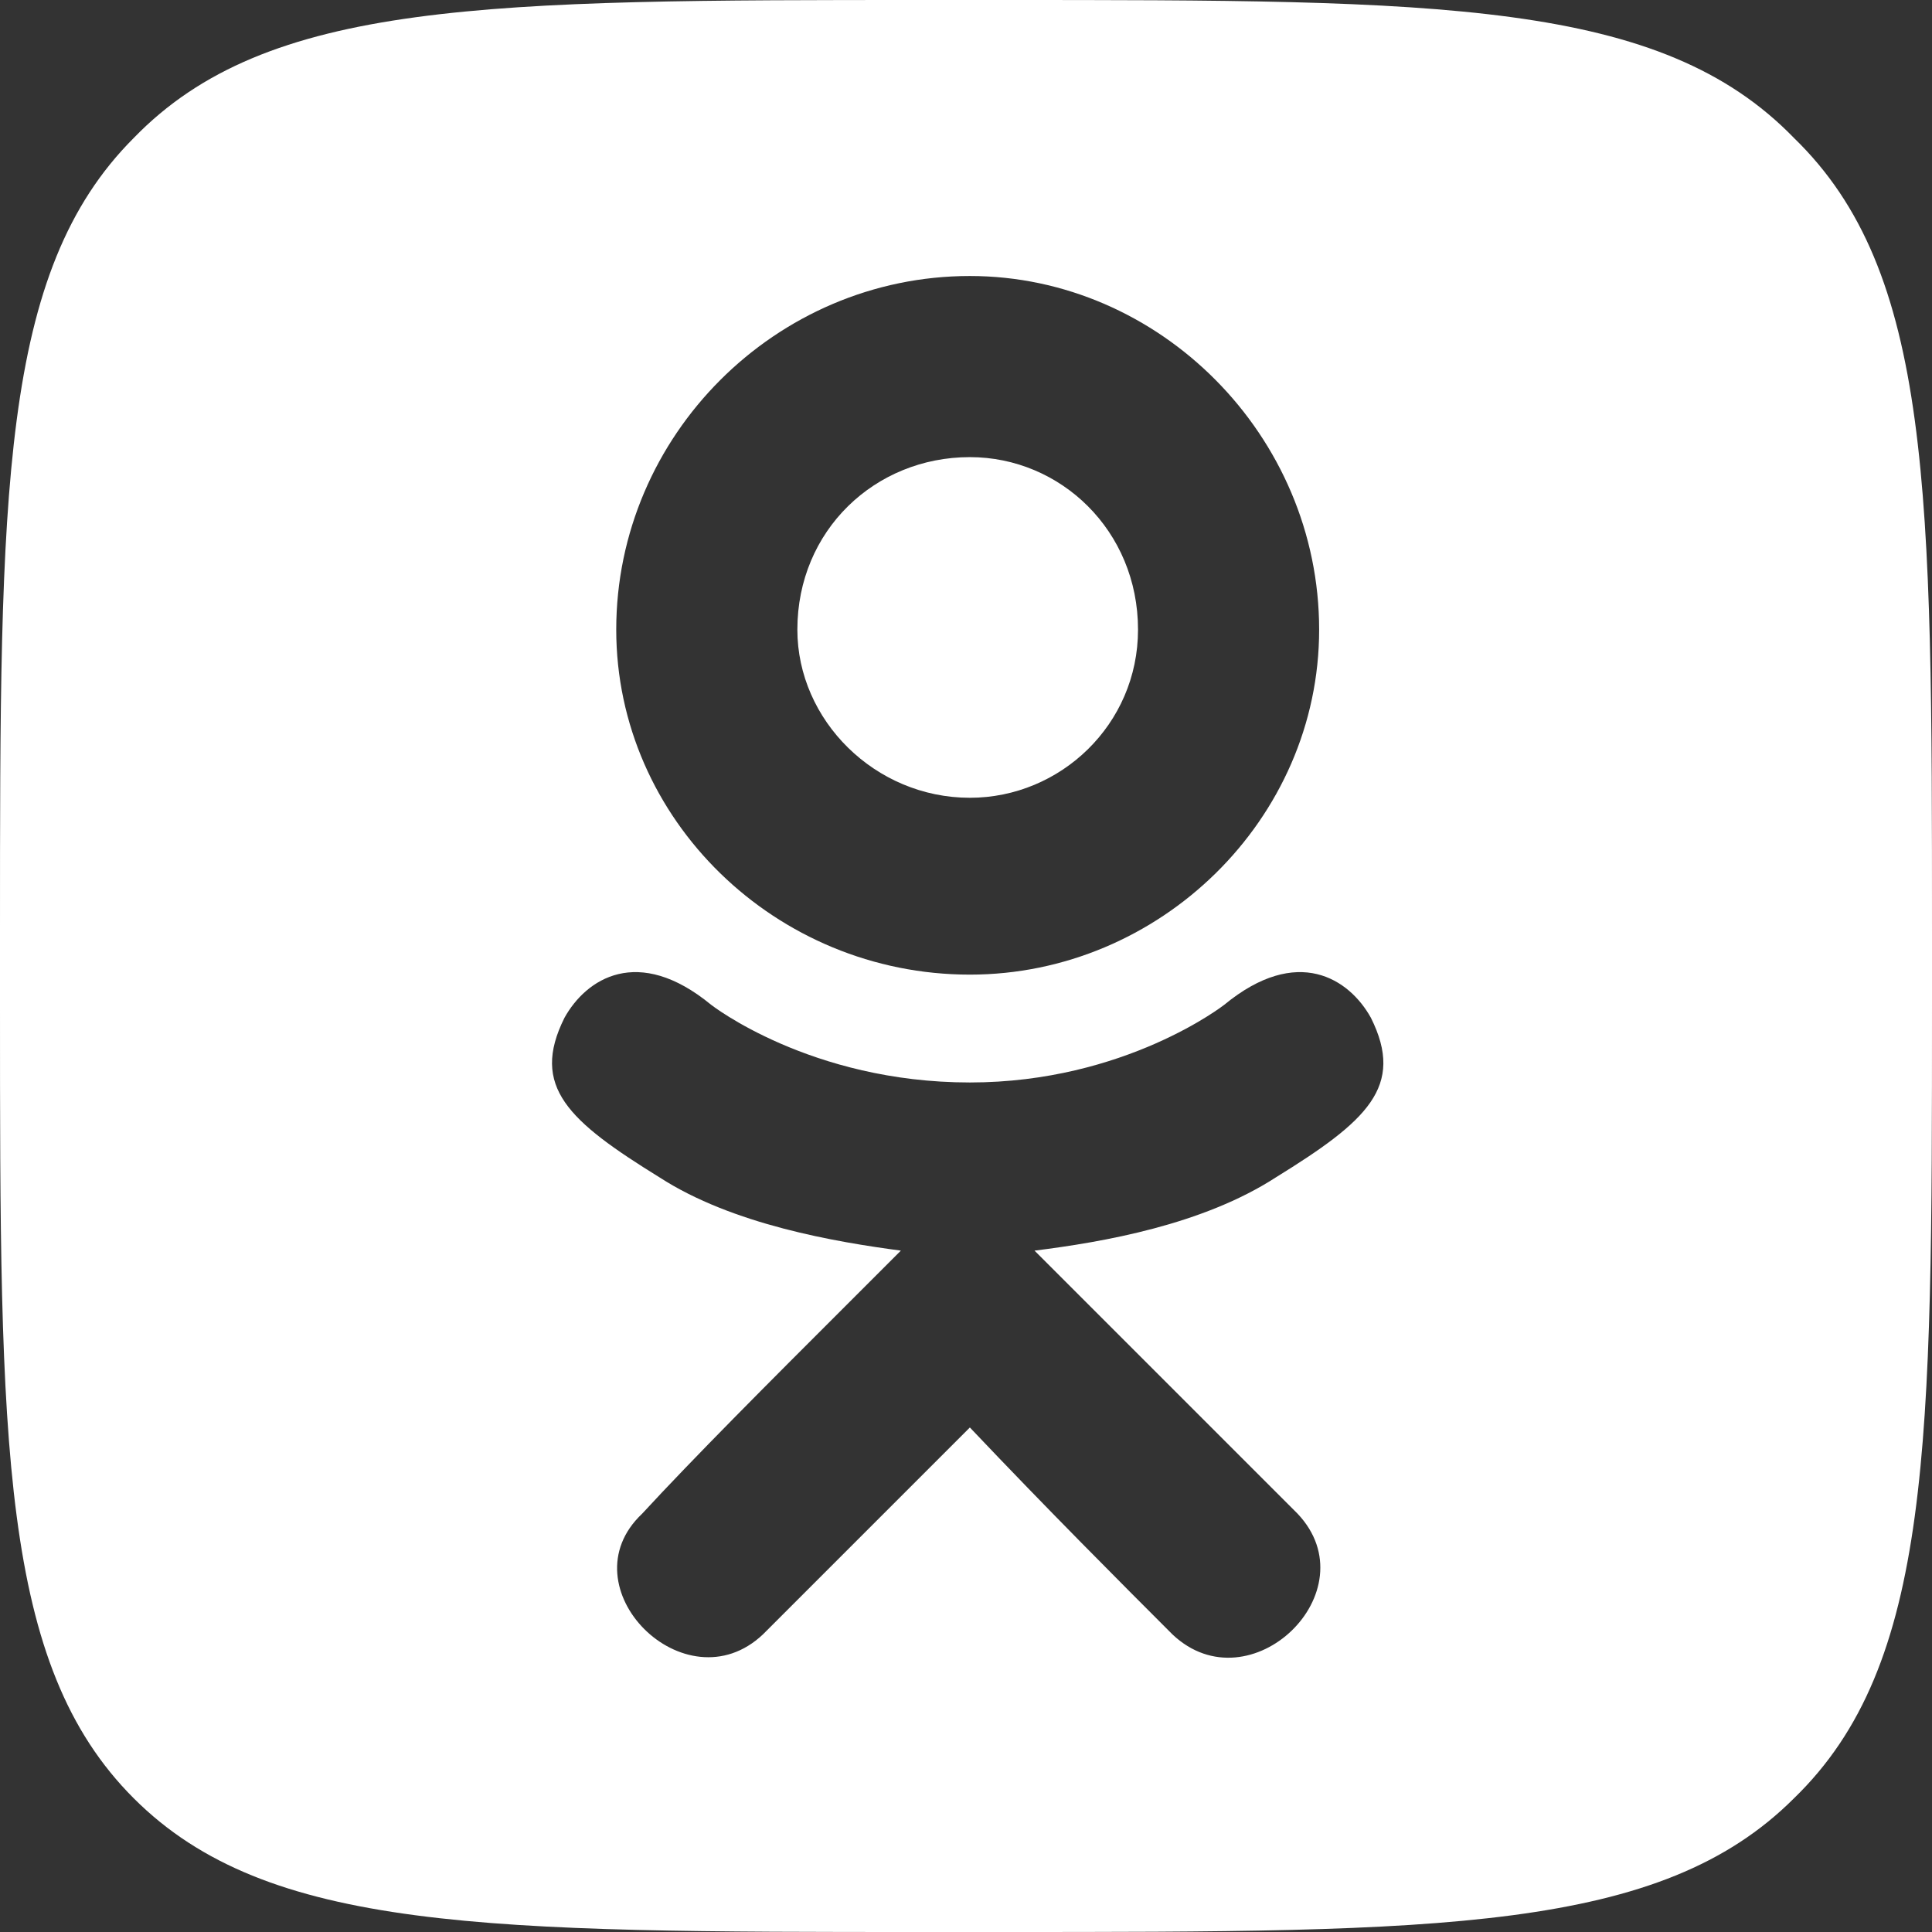 <?xml version="1.0" encoding="UTF-8"?> <svg xmlns="http://www.w3.org/2000/svg" width="28" height="28" viewBox="0 0 28 28" fill="none"><rect x="0" y="0" width="28" height="28" fill="#333333" stroke="none"/><g clip-path="url(#clip0_1_2)"><path fill-rule="evenodd" clip-rule="evenodd" d="M13.438 0C7.062 0 3.875 0 1.938 2C0 3.938 0 7.125 0 13.5V14.562C0 20.938 0 24.125 1.938 26.062C3.875 28 7.062 28 13.438 28H14.5C20.875 28 24.062 28 26 26.062C28 24.125 28 20.938 28 14.562V13.5C28 7.125 28 3.938 26 2C24.062 0 20.875 0 14.5 0H13.438ZM14.056 6.625C12.681 6.625 11.556 7.688 11.556 9.125C11.556 10.438 12.681 11.562 14.056 11.562C15.368 11.562 16.493 10.5 16.493 9.125C16.493 7.688 15.368 6.625 14.056 6.625ZM14.056 14.125C11.243 14.125 8.931 11.875 8.931 9.125C8.931 6.313 11.243 4 14.056 4C16.806 4 19.118 6.313 19.118 9.125C19.118 11.875 16.806 14.125 14.056 14.125ZM17.743 14.562C18.806 13.688 19.556 14.188 19.868 14.75C20.368 15.75 19.806 16.25 18.493 17.062C17.431 17.75 15.993 18 14.993 18.125L15.806 18.938L18.806 21.938C19.868 23.062 18.118 24.75 16.993 23.688C16.243 22.938 15.181 21.875 14.056 20.688L11.056 23.688C9.931 24.75 8.181 23 9.306 21.938C10.056 21.125 11.118 20.062 12.243 18.938L13.056 18.125C12.118 18 10.618 17.75 9.556 17.062C8.243 16.25 7.681 15.75 8.181 14.75C8.493 14.188 9.243 13.688 10.306 14.562C10.306 14.562 11.743 15.688 14.056 15.688C16.306 15.688 17.743 14.562 17.743 14.562Z" fill="white"></path></g><defs><clipPath id="clip0_1_2"><rect width="28" height="28" fill="white"></rect></clipPath></defs></svg> 